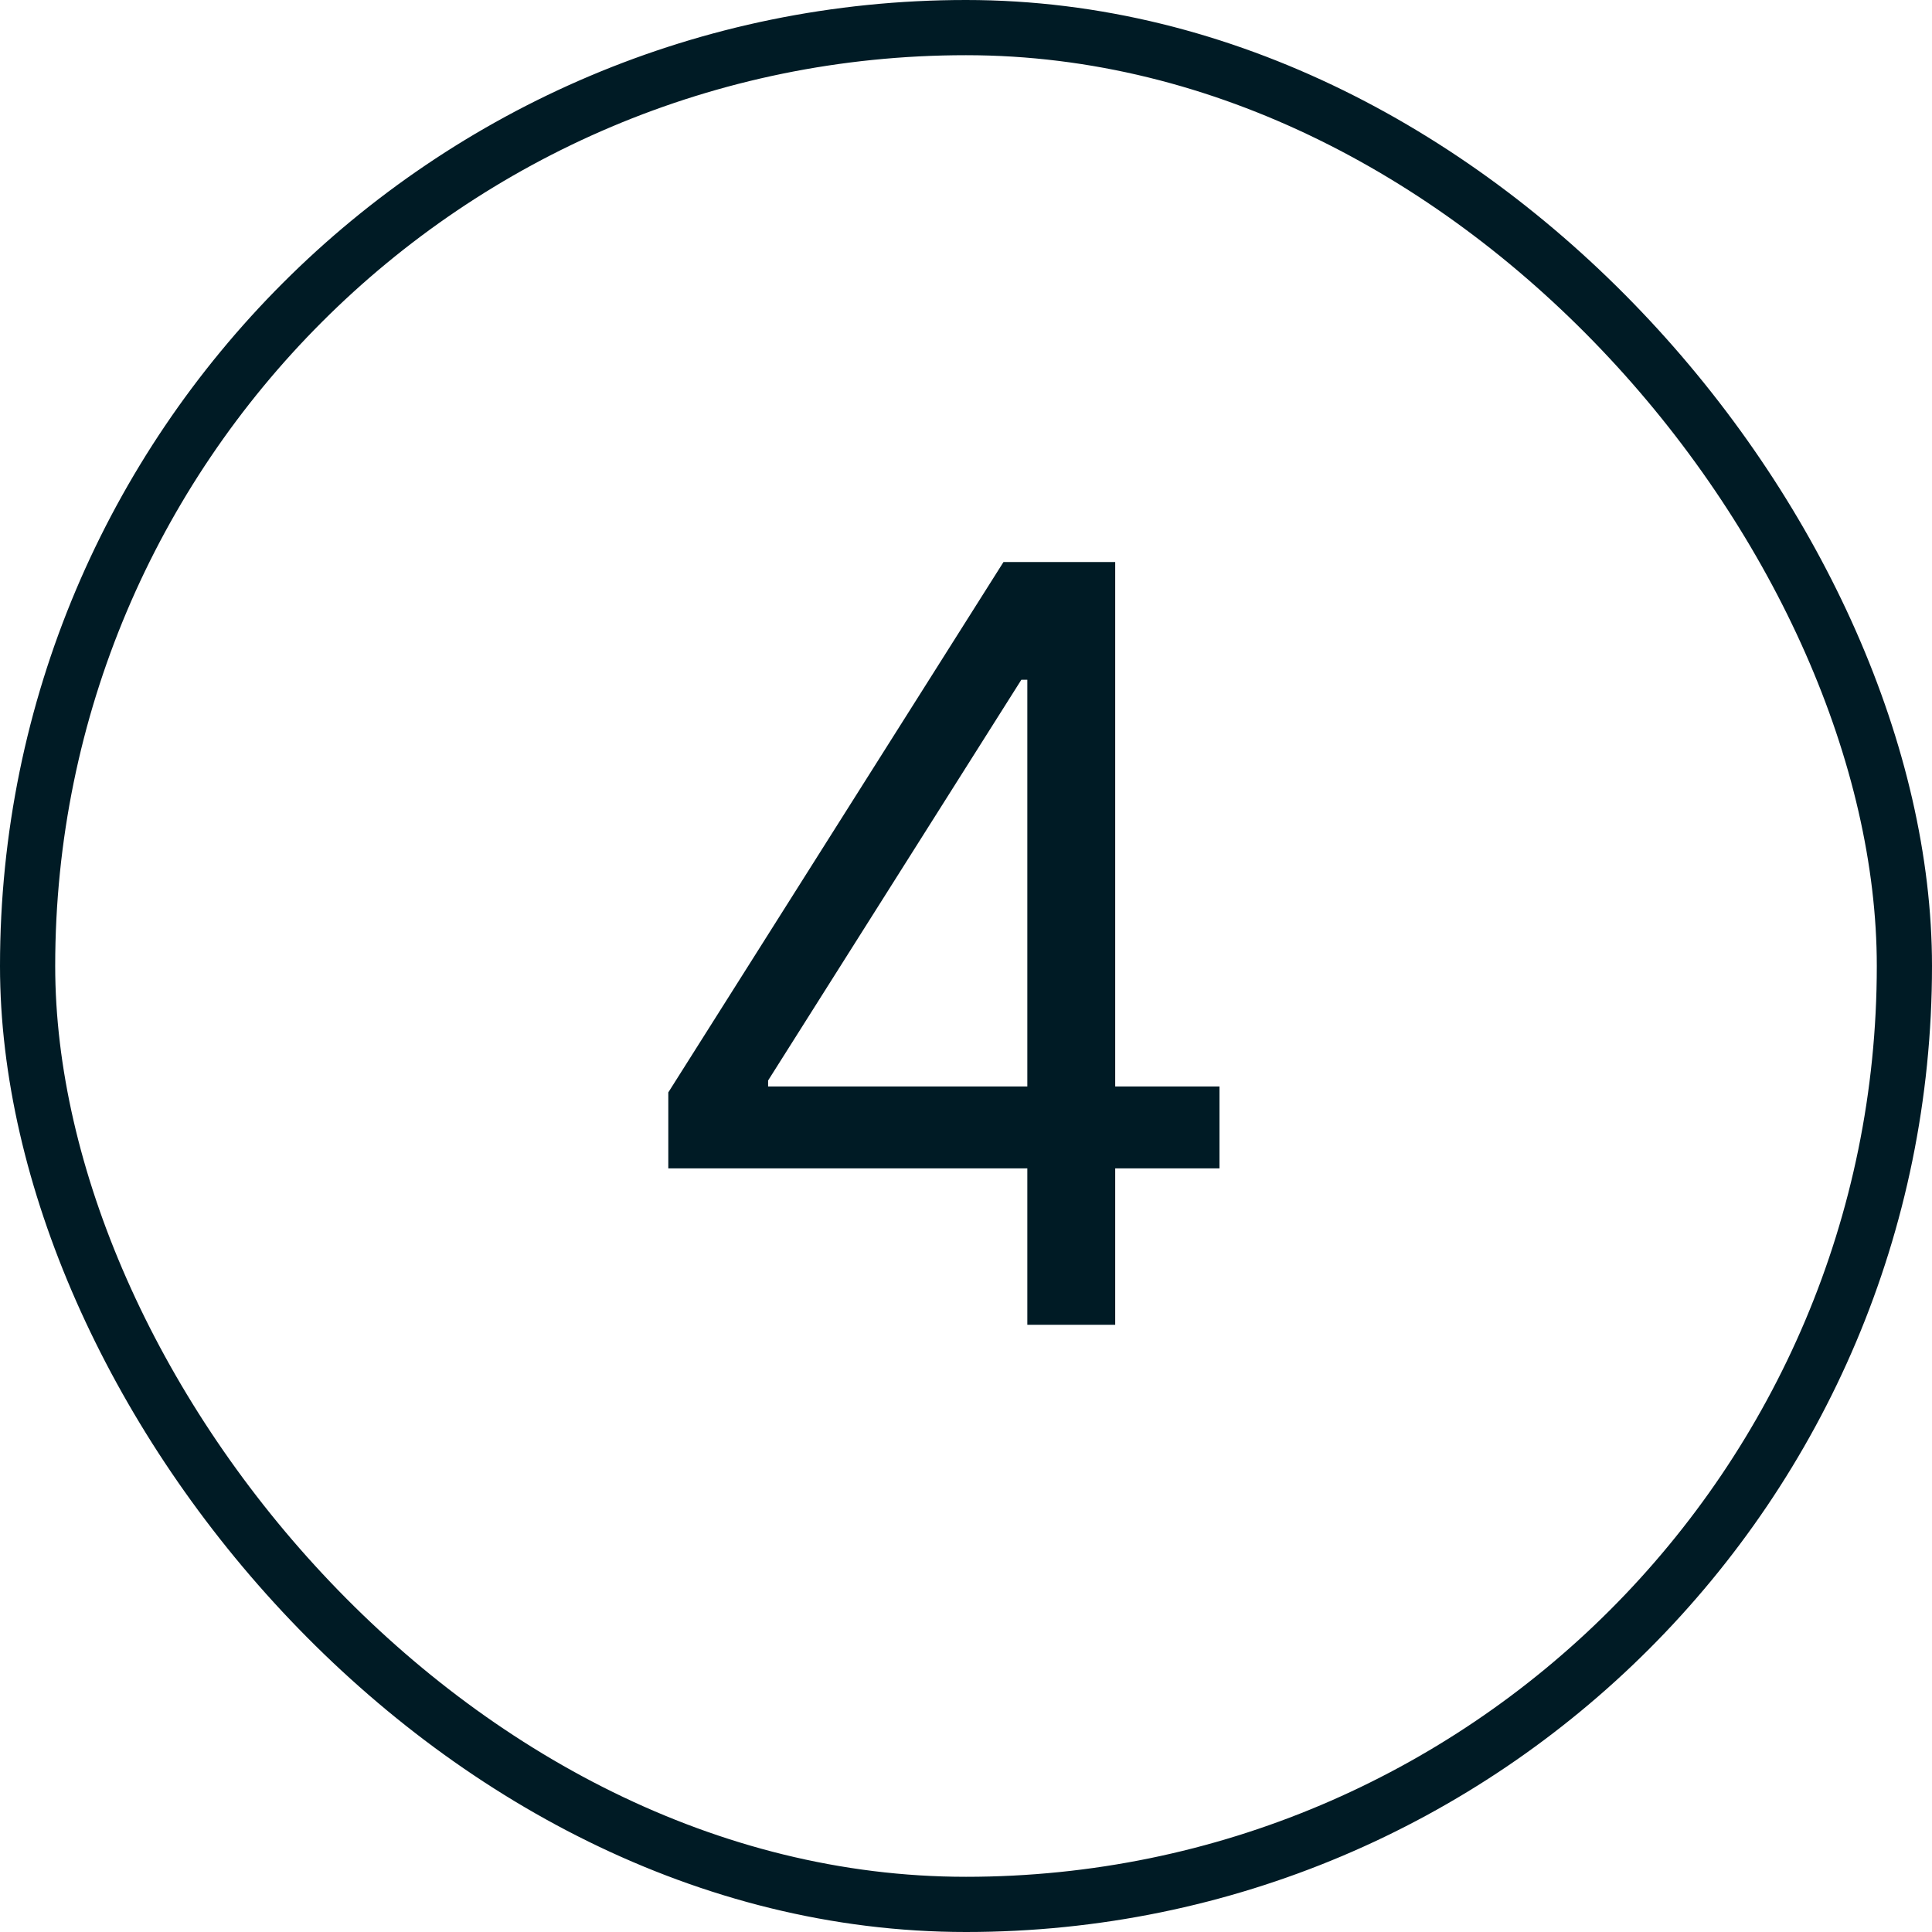 <?xml version="1.0" encoding="UTF-8"?> <svg xmlns="http://www.w3.org/2000/svg" width="35" height="35" viewBox="0 0 35 35" fill="none"> <rect x="0.5" y="0.5" width="34" height="34" rx="17" stroke="#001B25"></rect> <path d="M12.107 21.166V19.79L18.179 10.182H19.178V12.314H18.503L13.915 19.574V19.682H22.092V21.166H12.107ZM18.611 24V20.748V20.107V10.182H20.203V24H18.611Z" fill="#001B25"></path> </svg> 